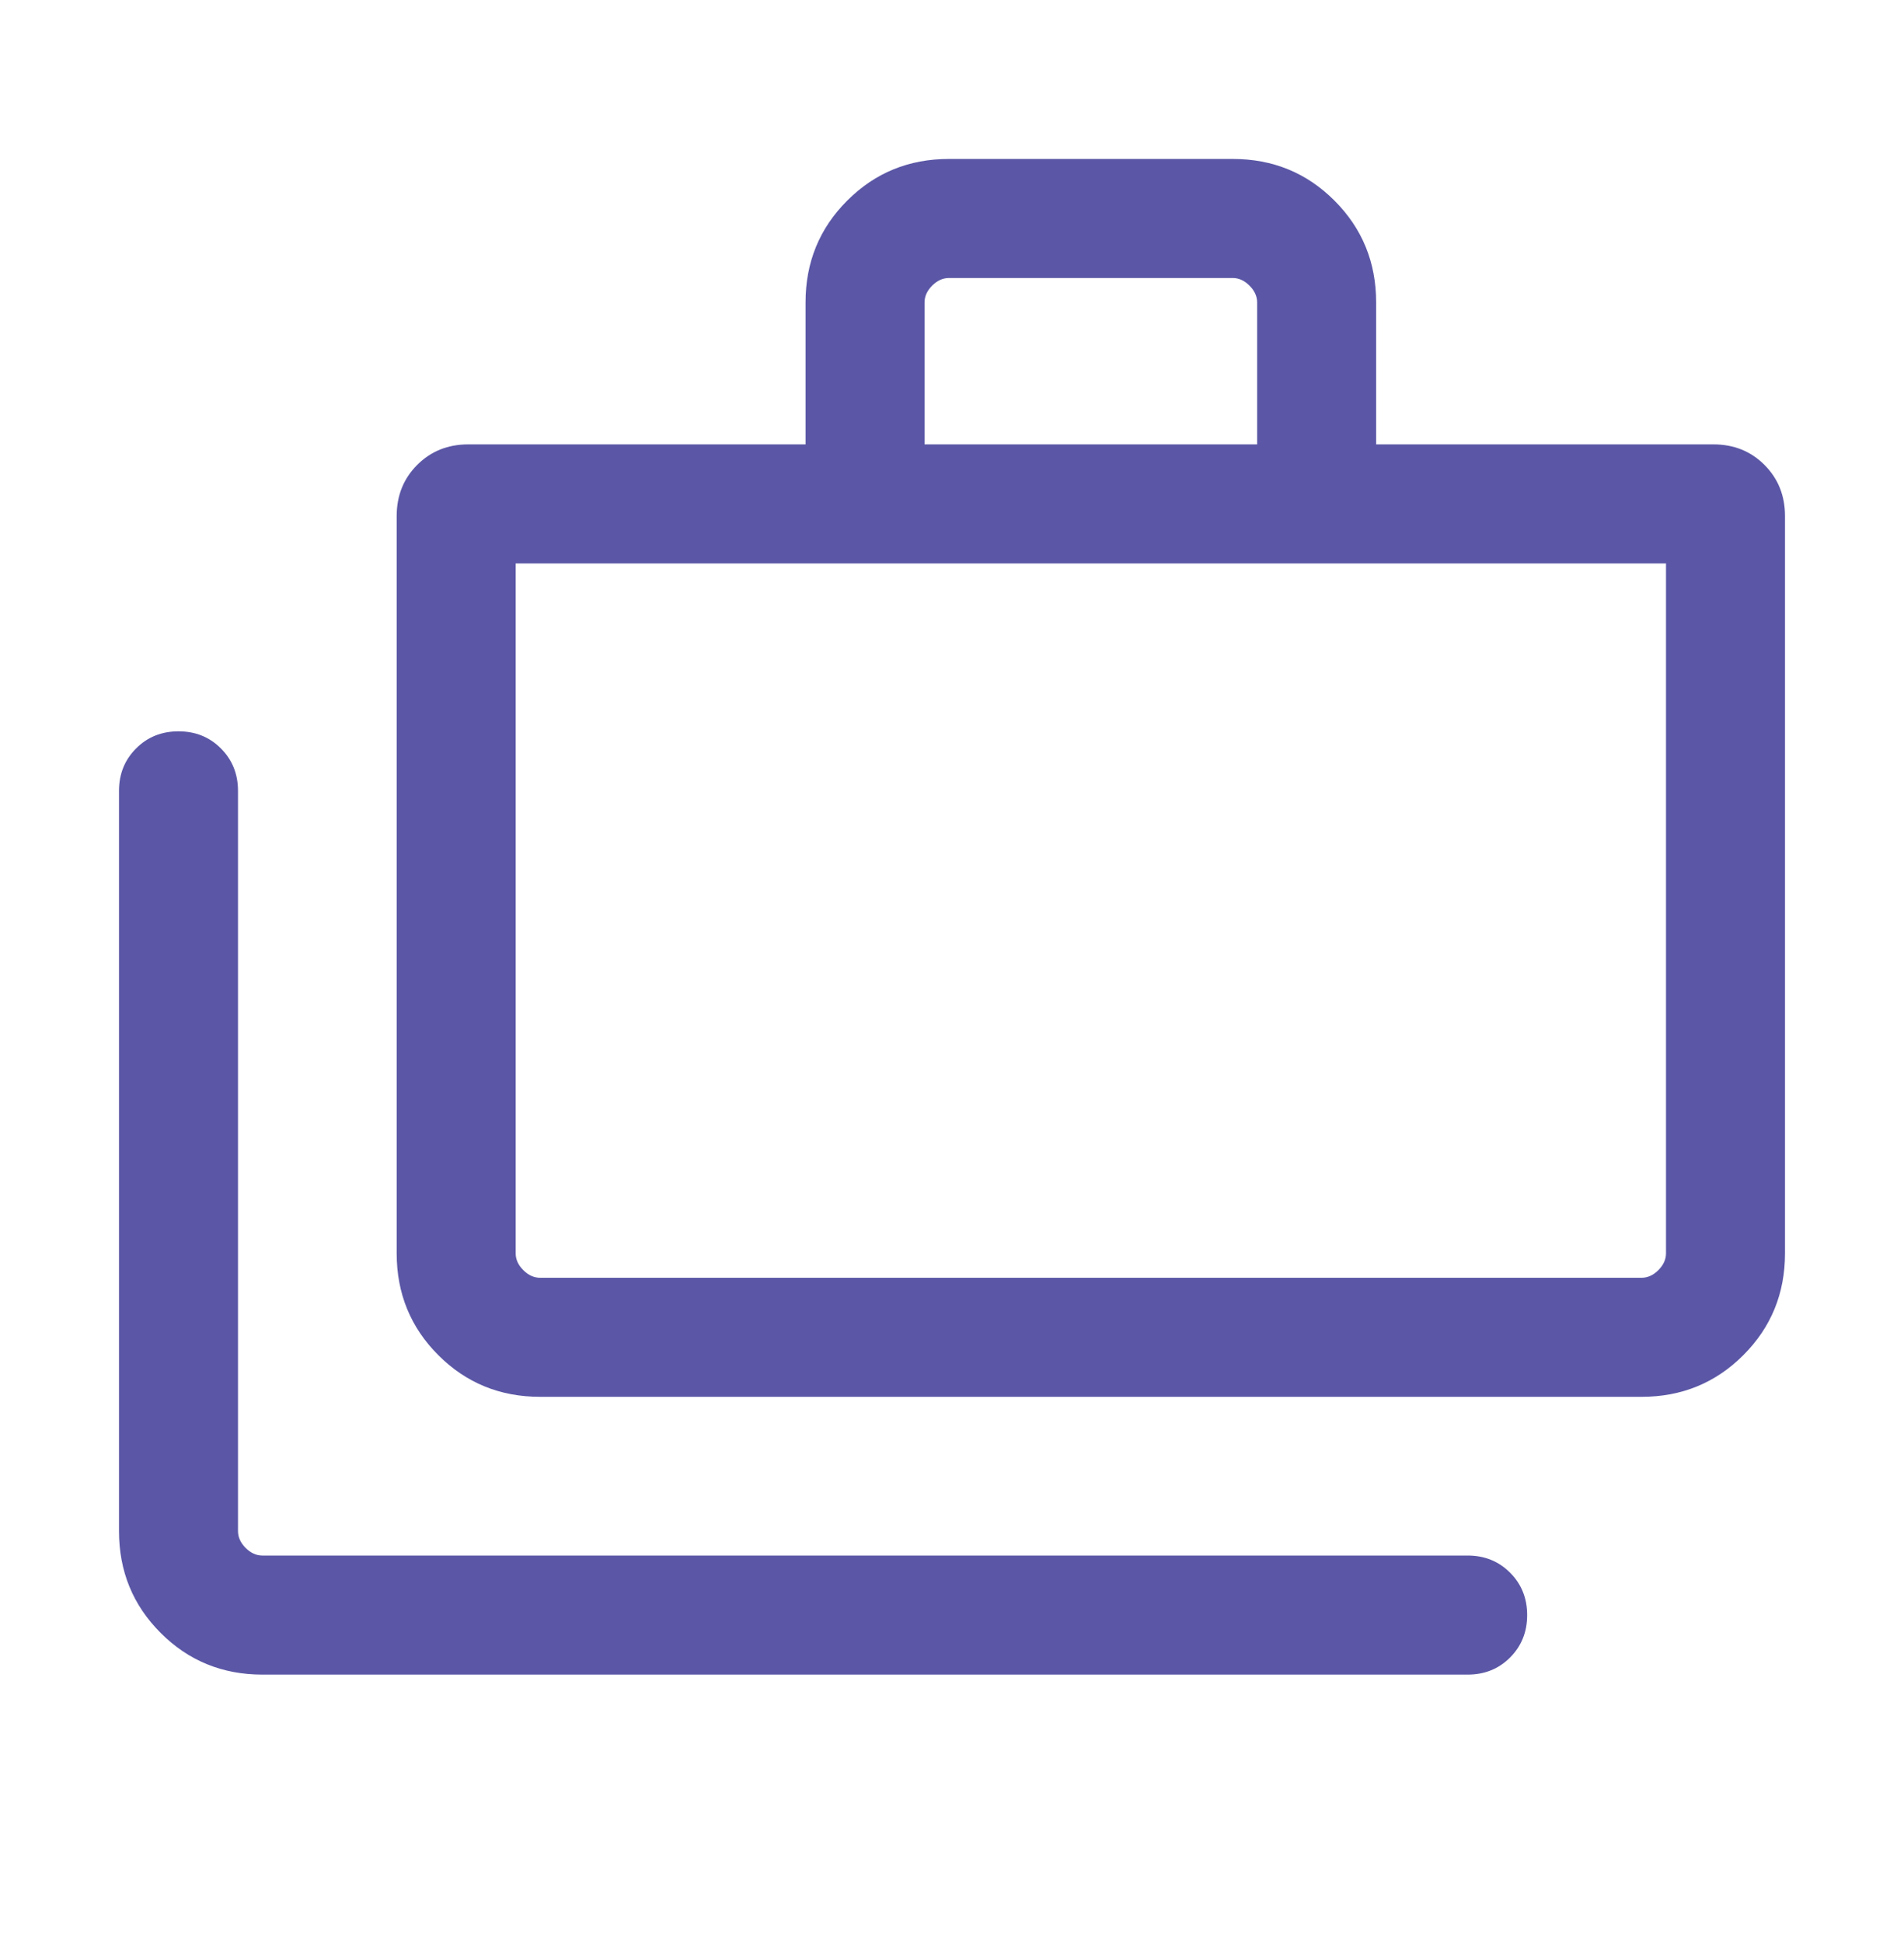 <svg width="50" height="51" viewBox="0 0 50 51" fill="none" xmlns="http://www.w3.org/2000/svg">
<mask id="mask0_14_778" style="mask-type:alpha" maskUnits="userSpaceOnUse" x="0" y="0" width="50" height="51">
<rect y="0.008" width="50" height="50" fill="#D9D9D9"/>
</mask>
<g mask="url(#mask0_14_778)">
<path d="M6.891 43.955C5.839 43.955 4.948 43.591 4.219 42.861C3.49 42.132 3.125 41.242 3.125 40.189V20.758C3.125 20.315 3.275 19.944 3.574 19.645C3.873 19.345 4.244 19.196 4.688 19.196C5.131 19.196 5.502 19.345 5.801 19.645C6.1 19.944 6.25 20.315 6.25 20.758V40.189C6.25 40.349 6.317 40.496 6.45 40.63C6.584 40.764 6.731 40.83 6.891 40.83H38.542C38.985 40.83 39.356 40.98 39.655 41.279C39.954 41.578 40.104 41.949 40.104 42.393C40.104 42.836 39.954 43.207 39.655 43.507C39.356 43.806 38.985 43.955 38.542 43.955H6.891ZM14.183 36.664C13.13 36.664 12.239 36.299 11.51 35.57C10.781 34.841 10.417 33.95 10.417 32.898V13.547C10.417 13.01 10.596 12.562 10.956 12.203C11.315 11.843 11.763 11.664 12.3 11.664H21.154V7.938C21.154 6.886 21.518 5.995 22.248 5.266C22.977 4.536 23.867 4.172 24.92 4.172H32.372C33.424 4.172 34.315 4.536 35.044 5.266C35.773 5.995 36.138 6.886 36.138 7.938V11.664H44.992C45.529 11.664 45.977 11.843 46.336 12.203C46.695 12.562 46.875 13.01 46.875 13.547V32.898C46.875 33.95 46.51 34.841 45.781 35.57C45.052 36.299 44.161 36.664 43.109 36.664H14.183ZM14.183 33.539H43.109C43.269 33.539 43.416 33.472 43.55 33.338C43.683 33.205 43.75 33.058 43.75 32.898V14.789H13.542V32.898C13.542 33.058 13.608 33.205 13.742 33.338C13.875 33.472 14.022 33.539 14.183 33.539ZM24.279 11.664H33.013V7.938C33.013 7.778 32.946 7.631 32.812 7.497C32.679 7.364 32.532 7.297 32.372 7.297H24.92C24.76 7.297 24.613 7.364 24.479 7.497C24.346 7.631 24.279 7.778 24.279 7.938V11.664Z" fill="#5B57A6"/>
</g>
</svg>
